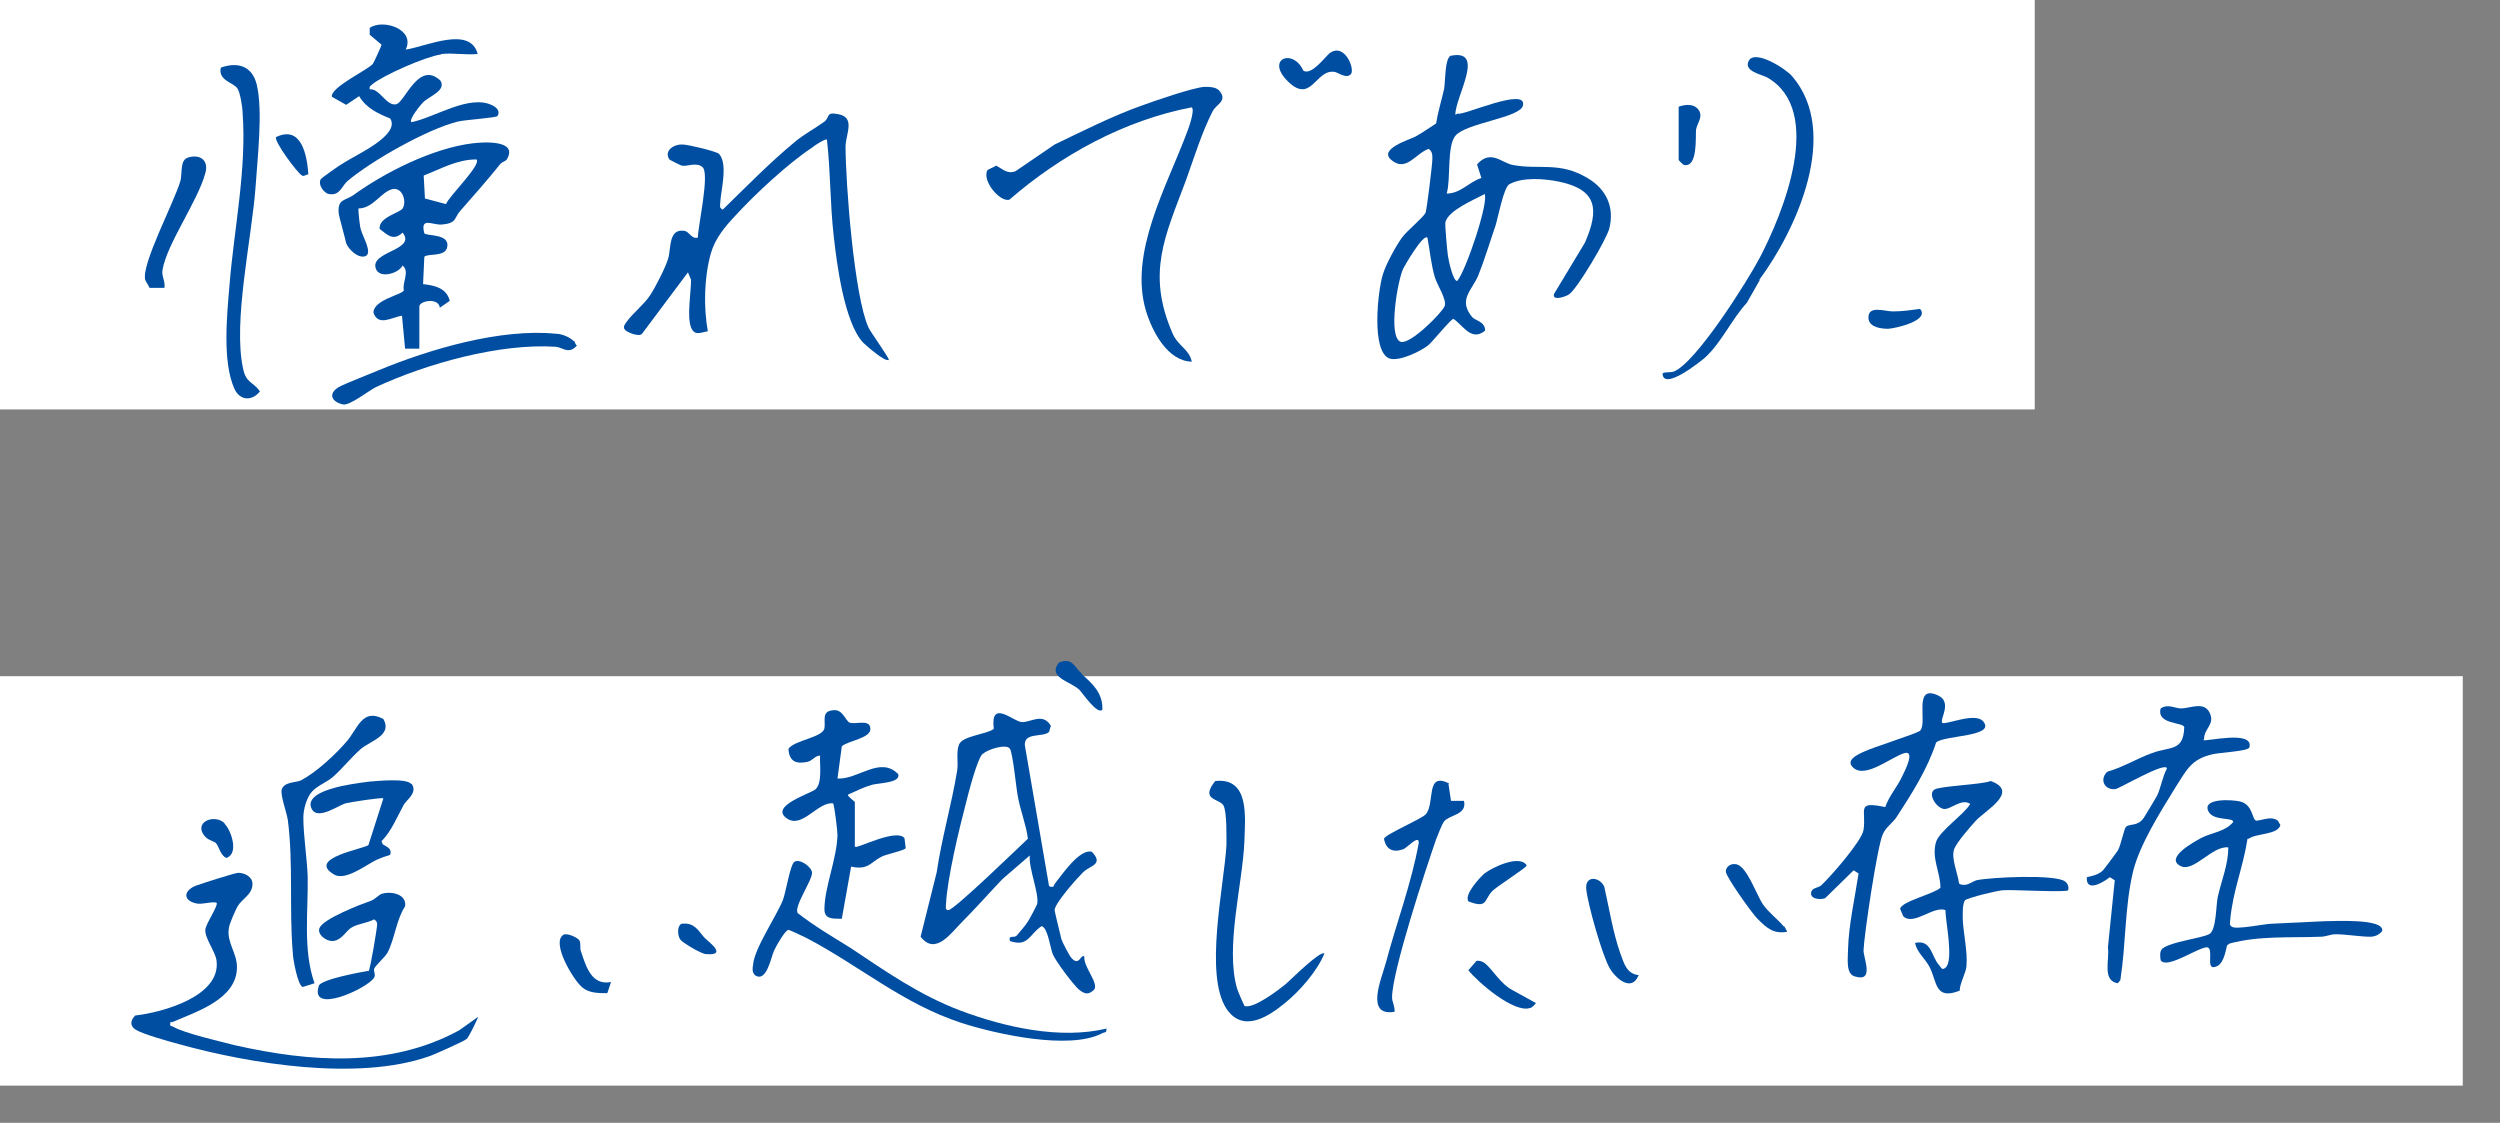 <?xml version="1.0" encoding="UTF-8"?>
<svg xmlns="http://www.w3.org/2000/svg" xmlns:xlink="http://www.w3.org/1999/xlink" version="1.1" viewBox="0 0 403 181">
  <rect x="0" y="0" width="403" height="181" fill="#808080" stroke="none"/>
  <defs>
    <style>
      .cls-1 {
        fill: none;
      }

      .cls-2 {
        fill: #004ea1;
      }

      .cls-3 {
        fill: #fff;
      }

      .cls-4 {
        clip-path: url(#clippath);
      }
    </style>
    <clipPath id="clippath">
      <rect class="cls-1" width="397" height="175"/>
    </clipPath>
  </defs>
  <!-- Generator: Adobe Illustrator 28.7.7, SVG Export Plug-In . SVG Version: 1.2.0 Build 194)  -->
  <g>
    <g id="_レイヤー_1">
      <g>
        <rect class="cls-3" width="328" height="66"/>
        <rect class="cls-3" y="109" width="397" height="66"/>
        <g class="cls-4">
          <path class="cls-2" d="M235,18.3c.6.5,11.2-4.4,10.5-1.3-.4,2-9.2,2.8-10.9,4.9-1.4,1.7-.7,7.1-1.4,9.3,2.3,0,3.6-1.9,5.6-2.5l-.7-2.2c2.2-2.5,4-.2,5.8.1,4.2.8,7.5-.6,12,2.1,3.1,1.8,4.4,4.8,3.5,8.2-.5,1.8-5,9.4-6.4,10.5-.5.4-2.8,1.2-2.5,0l5-8.3c2.3-5.3,2-8.5-4.1-9.8-2.4-.5-5.9-.8-8.1.4-.9.5-1.8,5.3-2.2,6.6-.9,2.6-1.8,5.6-2.8,8.1-1,2.4-3.3,3.9-1,6.7.5.6,2.1.7,2.1,2.2-2.2,1.8-3.5-.8-5.1-1.9-.4,0-3.4,3.7-4,4.2-1.2,1-4.7,2.7-6.3,2.2-3-1.1-1.9-10.9-1.1-13.5.5-1.7,2.1-4.6,3.1-6,.8-1.1,3.4-3.2,3.8-4,.2-.5,1.1-7.8,1.1-8.7,0-.6,0-1.2-.6-1.6-2.1.7-3.6,3.8-6,1.8-2.2-1.8,3-3.3,3.9-3.8,1.1-.6,2.2-1.4,3.3-2.1.3-1.9.9-3.8,1.3-5.6.2-1.3.1-4.7,1-5.3,5.8-1.2.8,6.5.8,9.5M239.3,31.3c-1.7.9-5.8,2.6-6.3,4.5-.1.5.3,4.7.4,5.4.1.7.8,4.1,1.5,4.1,1.4-1.6,5.2-12.9,4.4-14.1M230.1,38.3c-.7-.6-3.6,4.4-3.9,5-.9,1.9-2.5,11.1-.4,11.8,1.5.5,6.7-4.7,7.1-5.8.3-1.1-1.2-3.3-1.6-4.6-.6-2-.8-4.3-1.2-6.4"/>
          <path class="cls-2" d="M143.2,58c-.5.4-3.6-2.3-4.1-2.8-3-3.3-4.2-12.6-4.7-17.1-.6-5.2-.5-10.4-1.1-15.6-.2-.2-2.1,1-2.4,1.3-3.8,2.5-9.2,7.5-12.3,10.9-1.7,1.8-3.3,3.7-4,6.1-1.1,3.9-1.2,8.7-.5,12.6-1.2.2-2.1.8-2.7-.6-.7-1.8,0-5.7,0-7.7l-.5-1.2-7.4,9.9c-.5.6-2.6-.3-2.8-.7-.3-.4,0-.8.3-1.2.8-1.2,2.9-2.9,3.8-4.3.8-1.2,2.5-4.5,2.9-5.9.5-1.5,0-4.8,2.5-4.5.9,0,1.2,1.4,2.3,1.1,0-1.9,2-10.5.7-11.4-1-.8-2.5,0-3.3-.2-.1,0-1.9-.9-2-1-.9-1.4.7-2.5,2.2-2.4.8,0,5.4,1.1,5.8,1.5,1.5,1.6.3,5.9.2,7.9,0,.6-.2.7.4,1.1,3.7-3.6,7.6-7.6,11.6-10.9,1.4-1.2,3.3-2.2,4.8-3.3.9-.7.2-1.6,2.2-1.2,2.8.5,1.3,3.1,1.2,5.1,0,6,1.4,24.3,3.7,29.3.3.7,3.5,5.1,3.3,5.3"/>
          <path class="cls-2" d="M67.6,56.2h-2.3s-.5-5.3-.5-5.3c-1.6.2-3.8,1.8-4.6-.5,0-2.1,4.7-2.9,4.9-3.6-.3-1.3,1-3-.2-4-.7,1.4-4.2,2.3-4.4.1-.2-2.4,6.6-2.7,4.4-5.4-1.5,1.4-2.4.4-3.7-.6-.2-1.9,3.3-2.6,3.7-3.3.7-1.1,0-3.5-1.7-3.1-1.8.5-3.1,3.1-5.4,3.1-.1.1.2,3.1.4,3.5.3,1.1,1.9,3.7.7,4.2-1.2.4-2.7-1.1-3.1-2.1,0-.2-1.2-4.5-1.2-4.8-.2-2.3.9-2,2.3-2.9,5.1-3.7,12.8-7.6,19.3-8.4,1.7-.2,7.4-.6,5.5,2.6-.2.3-.8.4-1.1.8-2.1,2.6-4.3,5.1-6.5,7.6-.9,1.1-.5,1.9-2.9,2.1-1.5.1-3.5-1.3-2.8,1.4.3.5,4.1,0,3.7,2.2-.3,1.7-3.2,1-3.7,1.6l-.2,4.4c1.8.2,3.8.6,4.3,2.7l-1.6,1.1c-.2-1.7-3.3-1.1-3.3-.2v6.9ZM76.8,25.7c-3.1,0-5.7,1.5-8.5,2.6l.2,3.7,3.4.9c.4-1.2,5.8-6.4,4.9-7.2"/>
          <path class="cls-2" d="M192.1,58.3c-3.9-.1-6.4-4.9-7.4-8.3-2.7-9.2,3.3-19.8,6.5-28.3.3-.7,1.5-4,.9-4.4-10.9,2.1-21.1,7.7-29.4,14.9-1.6.4-4.5-3.2-3.5-4.8l1.4-.7c1.1.6,1.8,1.4,3.1.9l6.3-4.3c4.6-2.2,9.3-4.6,14.1-6.3,2.2-.8,8-2.8,10-3,.9,0,2.1,0,2.6.8,1.1,1.5-.6,2-1.2,3.1-1.8,3.5-3,7.5-4.3,11.1-3.4,9.1-6.4,15-2.2,24.7.9,2.1,2.6,2.5,3.1,4.5"/>
          <path class="cls-2" d="M71,8.8c-2.3.3-9.2,3.3-11,4.8-.3.3-.5.3-.4.8,1.6-.2,2.7,2.8,4.3,2.4,1.4-.4,3.6-7.1,7.1-3.8,1,1.6-1.8,2.5-2.8,3.5-.4.4-2.3,2.7-1.9,3.2,3.7-.7,9.4-4.6,13.1-2.7.6.3,1.3.9.8,1.7-.2.3-5.2.6-6.4.9-4.9,1.2-13.9,6.3-17.8,9.6-.9.8-1.2,2.3-2.8,2.1-.9,0-2-1.5-1.5-2.4.1-.2,3.2-2.4,3.8-2.7,1.8-1.2,9.1-4.4,7.4-7.1-2-.8-3.9-1.7-5-3.6l-2.1,1.4-2.3-1.3c-.3-1.5,5.9-4.4,6.6-5.3.2-.3,1.4-2.9,1.4-3.1l-1.9-1.6v-1.1c2.1-1.5,7.4.2,5.8,3.5,3.3-.5,10.4-3.9,11.6.7-1.8.2-4-.2-5.8,0"/>
          <path class="cls-2" d="M35.6,10.9c2.8-1,5.1-.2,5.8,2.8,1,4.2.1,11.8-.2,16.4-.6,8.3-3.7,21.8-2,29.4.5,2.3,1.6,2,2.7,3.6-1.3,1.6-3.2,1.5-4.1-.4-2-4.4-1.2-12-.8-16.8.7-8.8,2.8-18.7,2.1-27.8,0-.8-.4-3.2-.8-3.8-.6-1-3.2-1.3-2.7-3.4"/>
          <path class="cls-2" d="M283.7,45.1l-2.1,3.7c-2.4,2.6-4.1,6.4-6.7,8.8-.8.7-6.8,5.5-6.9,2.6.4-.3,1.2-.1,1.8-.3,3.6-1.4,11.9-14.6,13.9-18.4,3.7-7.1,10.5-23.6,1.2-29-.9-.5-3.9-1-3-2.7,1-1.9,6,1.3,7,2.5,7.8,9.1.7,24.7-5.3,32.8"/>
          <path class="cls-2" d="M92.5,54.9c.2.2.2.6.5.8-1.3,1.5-2.3.3-3.4.2-9-.6-20.8,2.7-29,6.5-1.2.6-4.2,3-5.3,2.8-1.8-.4-2.5-1.7-.7-2.8,1.1-.6,5-2.1,6.4-2.7,8.2-3.4,19.7-6.8,28.6-5.9.9,0,2.2.5,2.9,1.2"/>
          <path class="cls-2" d="M26.5,46.4h-2.4c-.2-.5-.6-1-.7-1.3-.6-2.6,4.7-12.5,5.7-16,.3-1.3-.1-3.3,1.2-3.7,1.9-.6,3.4.4,2.8,2.5-1.2,4.5-6.2,11.4-6.9,15.6-.2,1,.5,1.9.3,2.9"/>
          <path class="cls-2" d="M217.8,11.9c-.7.9-2.1-.2-2.6-.3-3.2-.6-3.8,5.6-7.9,1.2-3.1-3.4,1.2-5,2.8-1.4,1.3.8,3.5-2.2,4.2-2.8,2.4-1.8,4.1,2.4,3.5,3.3"/>
          <path class="cls-2" d="M270.6,17.2c1.1-.4,2.5-.5,3.2.5.8,1.1-.2,2.1-.4,3.2-.1,1.2.3,6.1-1.9,5.7-.2,0-.9-.8-.9-.8v-8.6Z"/>
          <path class="cls-2" d="M49.7,28.1c-.3,0-.7.4-1,.2-.7-.3-4.6-5.6-4.2-6.2,4.1-2,5,3,5.2,5.9"/>
          <path class="cls-2" d="M309.6,49.9c1.3,1.8-3.9,3-5.2,3.1-1.1,0-3-.2-3.2-1.6-.2-2.3,2.6-1.2,3.9-1.2,1.5,0,2.9-.2,4.4-.4"/>
          <path class="cls-2" d="M36.2,132.8c1,.9,2.4,4.8.3,5.5-1-.4-1.2-1.9-1.7-2.4-.3-.3-1.1-.4-1.7-1-2.1-2.3,1.4-3.8,3.1-2.2"/>
          <path class="cls-2" d="M169.2,142.9c.8.2.6-.1.8-.4,1.2-1.5,4-5.7,6-5.2,2,2.1-.3,2.2-1.4,3.3-1,1-4.5,4.9-4.6,6.1,0,.2,1,4.3,1.1,4.7.1.4,1.3,2.7,1.6,3,1.3,1.5,1.5-.7,2.1-.2-.2,1.6,2.3,4.2,1.6,5.3-.9.9-1.5.8-2.5,0-.9-.8-3.7-4.5-4.2-5.7-.4-1-.8-4.3-1.8-4.5-2,1.3-2.1,3.4-5.1,2.4-.3-1.1.7-.4,1.1-.9.5-.6,1.4-1.6,1.7-2.1.3-.4,1.5-2.7,1.6-3,.3-1.8-1.4-5.7-1.2-7.8l-4.4,3.8c-2.2,2.3-4.3,4.7-6.5,6.9-1.8,1.8-4.3,5.5-6.7,2.4l2.6-10.4c.8-5.5,2.4-10.9,3.3-16.4.2-1.4-.2-3,.3-4.2.6-1.4,4.4-1.6,5.6-2.5-.6-4.9,3.1-1.2,4.5-1.1,1.4.1,3.4-1.6,4.7.6l-.3,1c-1,.9-4,0-3.9,2.1l3.9,22.7ZM158.4,121.5c-.9.9-2.3,6.4-2.7,8-1.1,4.2-3,12.1-3.2,16.2,0,.3-.2,1.1.4,1,.9,0,11.3-10.1,12.8-11.5-.3-2.3-1.2-4.5-1.6-6.7-.3-1.4-.8-7-1.3-7.8-.6-.9-3.8.2-4.3.8"/>
          <path class="cls-2" d="M313,116.5c.5.5,5.4-1.8,6.7-.2,2.1,2.5-6.4,2.2-7.6,3.4-1.4,4.3-3.9,8.2-6.3,11.9-.6,1-1.8,1.7-2.3,2.9-.9,2-3,16.2-3.1,18.7,0,1.3,1.8,5.2-1.4,4.2-1.5-.4-1.1-2.9-1.1-4.3.1-4,1.1-8.3,1.7-12.3l-.8-.5-4.6,4.5c-.9.3-2.6.1-2.2-1.1.2-.6,1.2-.6,1.6-1,1.5-1.4,6.5-7.1,6.8-8.9.5-3.3-1.3-4.7,3.5-3.7.6-1.8,2-3.3,2.8-5.1.3-.6,2.1-4.1.3-3.6-2.1.6-6.2,4.1-8.2,2.4-1.4-1.2.5-2.1,1.6-2.6,1.4-.7,8.5-2.9,9.1-3.4,1.3-1.2-1.2-7.6,2.9-5.7,2.4,1.1.2,3.9.7,4.4"/>
          <path class="cls-2" d="M27.5,164.7c-.2.8,0,.6.4.8,1.9,1.1,7.7,2.4,10,3,12,2.7,24.9,3.7,36.1-2.4l3.1-2.2c-.3.7-1.5,3.3-1.9,3.6-.3.3-5.4,2.6-6.1,2.8-11.5,4-28.8,1.2-40.3-2-1.5-.4-5.8-1.6-6.9-2.3-1-.6-.9-1.5-.1-2.3,4.4-.5,13.9-3.1,13.1-8.9-.2-1.4-1.9-3.6-1.8-4.9,0-.9,2.2-4,1.8-4.4-1.1-.2-2.4.4-3.4.1-2-.5-1.9-2,0-2.8.8-.3,6.4-2.1,6.9-2.1,1,0,2.3.6,2.3,1.8,0,1.7-1.7,2.4-2.4,3.6-.3.5-1.4,3-1.4,3.5-.4,2.3,1.3,4,1.3,6.3,0,5.2-6.6,7.2-10.5,8.9"/>
          <path class="cls-2" d="M355.2,119.3c.3.3,8.2-1.7,7.4,1.2-.2.6-4.8.8-6,1.1-3.4.8-4.1,2.5-5.9,5.3-2.4,3.9-5.9,9.4-6.9,13.8-1.3,5.6-1.1,11.6-2,17.3l-.4.5c-2.6-.4-1.3-3.8-1.6-5.8l1.1-10.8-.8-.5c-1.1.9-3.9,2.5-3.7,0,.9-.2,1.9-.4,2.6-1.1.2-.2,2.2-2.9,2.4-3.2.5-.9,1-3.5,1.3-3.8.6-.6,1.9,0,2.9-1.5.3-.5,1.9-3.1,2.1-3.5.6-1.2.9-3.1,1.6-4.4,0-1.3-7.8,3.3-8.3,3.3-1.8.2-2.6-1.6-1.3-2.8,2.5-.7,4.7-2.1,7.2-3,2.9-1.1,5.1-.2,5.2-4.2-.2-.8-4.5-.4-3.8-3,1.2-.8,2.3,0,3.3,0,1.4,0,3.7-1.2,4.6.7.9,1.9-.9,2.5-.9,4.2"/>
          <path class="cls-2" d="M137.9,136.5c.3.3,6.6-3,7.9-1.4l.2,1.6c-.1.4-3.2,1-3.9,1.4-1.8.9-2.1,2.2-4.9,1.6l-1.5,8.4c-1.4,0-2.8.1-2.8-1.5,0-3.6,2-8.1,2.1-12,0-.7-.5-4.8-.7-5.1-2.5-.3-5,4.2-7.5,2.4-2.8-2,4-4,4.7-4.7,1.1-1.1.6-4,.7-5.4-.8,0-1.2.8-2,1-1.8.4-3,0-3.1-2.1,1-1.4,5.5-1.8,5.8-3.3.2-1.2-.5-2.7,1.3-2.9,1.7-.3,2.1,1.8,2.8,2,1,.3,3.2-.6,3.3.9.2,1.6-3.6,2-4.6,2.9l-.7,5.2c3.3.2,6.9-3.7,9.8-.7.4,1.4-3,1.4-4.2,1.7-1.4.4-2.6,1-3.9,1.6-.2.2,1.1,1.1,1.1,1.2v7.2Z"/>
          <path class="cls-2" d="M315.9,142.5c1.1.5,2-.4,2.7-.6,2.3-.5,12.8-1,14.3.2.5.4.6.9.5,1.4-.3.4-8.7-.1-10.4,0-.9,0-5.7,1.2-6.2,1.6-.5.5-.4,2.4-.4,3.2.1,2,.8,5.4.6,7.3,0,1.1-1.1,2.9-1.1,4.1-4.1,1.6-3.6-1.5-4.9-3.9-.7-1.3-2-2.3-2.3-3.8,2.7-.6,2.6,2.2,3.9,3.6.3.3.4.9,1,.4,1.4-1.1,0-7.5,0-9.3-2-.7-5.1,2.6-6.8,1l-.5-1.2c.2-1.2,5.5-2.4,6.5-3.4,0-2.5-1.5-4.8-.7-7.4.6-1.8,4.5-4.4,5.5-6.1-1.4-1-3.2,1-4.3.8-1.3-.3-2.5-2.4-1.5-3.1.8-.6,7.6-.8,9.1-1.4,4.7,1.7-.8,4.7-2.4,6.4-.9,1-3.1,3.5-3.5,4.6-.5,1.5.6,3.9.8,5.5"/>
          <path class="cls-2" d="M362.3,135.2c-.7,4.6-2.4,8.5-2.8,13.2,0,.4-.2.7.3,1,.7.5,5.3-.5,6.5-.5,2.7-.1,5.8-.3,8.4-.4,1.4,0,9.8-.5,9.3,1.6-.5.6-1.2.9-1.9.9-1.6,0-4-.4-5.6-.4-.8,0-1.6.4-2.4.4-4.9.2-9.9-.2-14.7,1.1l-.4.3c-.3,1.2-.6,3.3-2.1,3.5-1.3.2,0-3-1.1-3.2-1.5,0-6.5,3.6-7.5,2.1-.1-.6-.2-1.5.3-1.9,1.4-1.1,6-1.6,7.5-2.3,1.2-.6,1.1-4.6,1.4-6,.6-2.7,1.7-5.2,1.7-8-2.6-.3-5.6,4.1-7.7,3-2.6-1.3,2.2-3.9,3.3-4.5,1.7-.9,3.9-1,5.2-2.6,0-.8-3.2-.1-4-1.7-1.1-2.2,3.9-1.9,5.1-1.6,2.1.5,1.9,2.9,2.6,3.1,1.2-.1,2.4-.8,3.5,0l.4.7c-.4,1.6-3.9,1.3-5.1,2.2"/>
          <path class="cls-2" d="M178.3,165.7c.2.9-.2.6-.7.9-5.3,2.7-17,.1-22.6-1.7-9.5-3.1-16.4-9.2-25-13.7-.4-.2-2.7-1.3-2.9-1.3-.5,0-2,2.6-2.3,3.3-.5,1-1.2,5.3-3.1,4-.5-.5-.4-1.1-.3-1.7.2-2.6,3.7-7.7,4.8-10.4.5-1.3,1.2-5.9,1.9-6.2.9-.5,2.8.9,2.8,1.8,0,1.3-3,5.5-2.3,6.5,2.7,2.1,5.6,3.8,8.5,5.6,5.7,3.8,11.1,7.6,17.7,10.1,7.2,2.7,16.1,4.7,23.6,2.9"/>
          <path class="cls-2" d="M200.5,162.1c1.3.8,5.7-2.6,6.8-3.5.8-.7,5.5-5.4,6.2-4.9-1.2,2.9-4,6.1-6.5,8.1-2.7,2.2-6.7,4.7-9.3.8-3.6-5.5-.4-19.7,0-26.3,0-1.4.1-5.5-.5-6.5-.7-1.1-3.8-.8-1.3-3.9,5.6-.6,4.8,5.9,4.7,9.7-.3,7-3.1,17-1.2,23.7.1.4,1.1,2.7,1.2,2.8"/>
          <path class="cls-2" d="M61.8,115.9c1.5,2.6-2,3.5-3.6,4.8-1.6,1.4-3.1,3.3-4.6,4.6-.8.7-2.5,1.4-3.3,2.3-.9,1-1.4,2.9-1.4,4.2,0,2.9.6,6.6.7,9.5.1,5.7-.8,11.8,1.1,17.2l-1.9.6c-.8-.2-1.6-4.6-1.6-5.5-.6-6.9.1-14.4-.8-21.4-.2-1.3-1.2-3.9-1-4.9.4-1.3,2.2-1.1,3.1-1.5,2.5-1.3,5.6-4.2,7.4-6.3,1.8-2.1,2.5-5.4,5.9-3.6"/>
          <path class="cls-2" d="M233.5,126.4l.4,2.7h2.1c.5,2.3-2.3,2.2-3.2,3.3-.3.3-1.1,2.4-1.3,2.9-1.7,4.9-7.1,21.3-7.1,25.5,0,.7.5,1.5.4,2.3-4.8.8-2.1-5.3-1.4-7.9,1.7-6.4,4.1-12.7,5.3-19.3.1-1.5-1.9.8-2.5,1-1.7.6-2.8,0-3.1-1.7.2-.7,5.9-3.1,6.7-3.9,1.6-1.7-.1-7,3.8-5"/>
          <path class="cls-2" d="M66.4,126.4c.9,1.4-.8,2.5-1.3,3.3-1.1,2-2,4.3-3.6,5.9l.2.5c.8.5,1.5.7,1.2,1.7-.7.2-1.5.5-2.2.8-1.8.9-5,3.4-6.8,2.4-4.7-2.7,5.1-4.2,5.5-4.8l2.4-7.5c-.2-.2-5.3.6-6.1.8-1.1.3-4.4,2.7-5.4,1-1.1-1.9,1.8-3,3.3-3.4,1.5-.5,4.3-.9,5.9-1.1,1.3-.1,6.1-.6,6.8.4"/>
          <path class="cls-2" d="M59.4,156.6c.3-.3,1.4-7.1,1.4-7.6,0-.4-.2-.6-.5-.8-1.1.6-2.6.7-3.6,1.3-.9.5-1.6,2.1-3.1,2.2-1.1,0-2.5-1.1-2.1-2.1.6-1.5,6.6-3.8,8.3-4.4.6-.2,1.2-.9,1.7-1.1,1.5-.5,4.1,0,3.8,2-1.4,2.1-1.7,5.3-2.8,7.4-.4.8-2,2.1-2.2,2.7-.1.4.3.9,0,1.4-1,1.7-10.5,6.1-8.9,1.3.3-1,6.7-2.2,8-2.4"/>
          <path class="cls-2" d="M264.1,157.3c-1.1,2.6-3.6.5-4.6-1.2-1.2-2-3.6-10.5-3.8-12.8-.2-2.2,2.1-2,2.9-.4.8,3.5,1.4,7.4,2.6,10.8.6,1.6,1,3.3,3,3.5"/>
          <path class="cls-2" d="M287.6,149.3c.1.1.5.9.5.9-2.2.4-3.3-.6-4.8-2.1-.9-.9-5.1-6.8-5.1-7.6,0-.8.8-1.3,1.5-1.2,1.8,0,3.4,4.9,4.5,6.5.9,1.3,2.4,2.4,3.3,3.5"/>
          <path class="cls-2" d="M98.5,158.3l-.6,1.8c-1.4,0-2.9,0-4-.9-1.4-1.1-5.1-7.2-3.1-8.5.6-.4,2.4.5,2.6.9.3.5,0,1.3.3,1.9.8,2.4,1.7,5.4,4.8,4.8"/>
          <path class="cls-2" d="M236.7,145.3c-.7-1.1,1.8-3.8,2.6-4.5,1.3-1,5.7-3.1,6.8-1.3,0,.4-4.9,3.4-5.6,4.2-1.3,1.4-.7,2.8-3.8,1.6"/>
          <path class="cls-2" d="M239.4,155.3c1.2,1,2.6,3.4,4.4,4.3l3.8,2.1c-.3.3-.5.7-1,.8-2.6.8-8.3-4.1-9.9-6.1l1.3-1.5c.5-.1,1,.1,1.4.4"/>
          <path class="cls-2" d="M174.3,108.6c1.8,1.6,3.5,3.1,3.4,5.8-.8.9-3.2-2.7-3.7-3.2-1.5-1.4-5.2-2-3.3-4.4,2.2-.9,2.5.8,3.7,1.8"/>
          <path class="cls-2" d="M110,148.9c2-.2,2.6,1.2,3.6,2.3.6.6,3.8,2.9.2,2.6-.7,0-3.7-1.8-4.1-2.3-.5-.6-.6-2.3.2-2.6"/>
        </g>
      </g>
    </g>
  </g>
</svg>